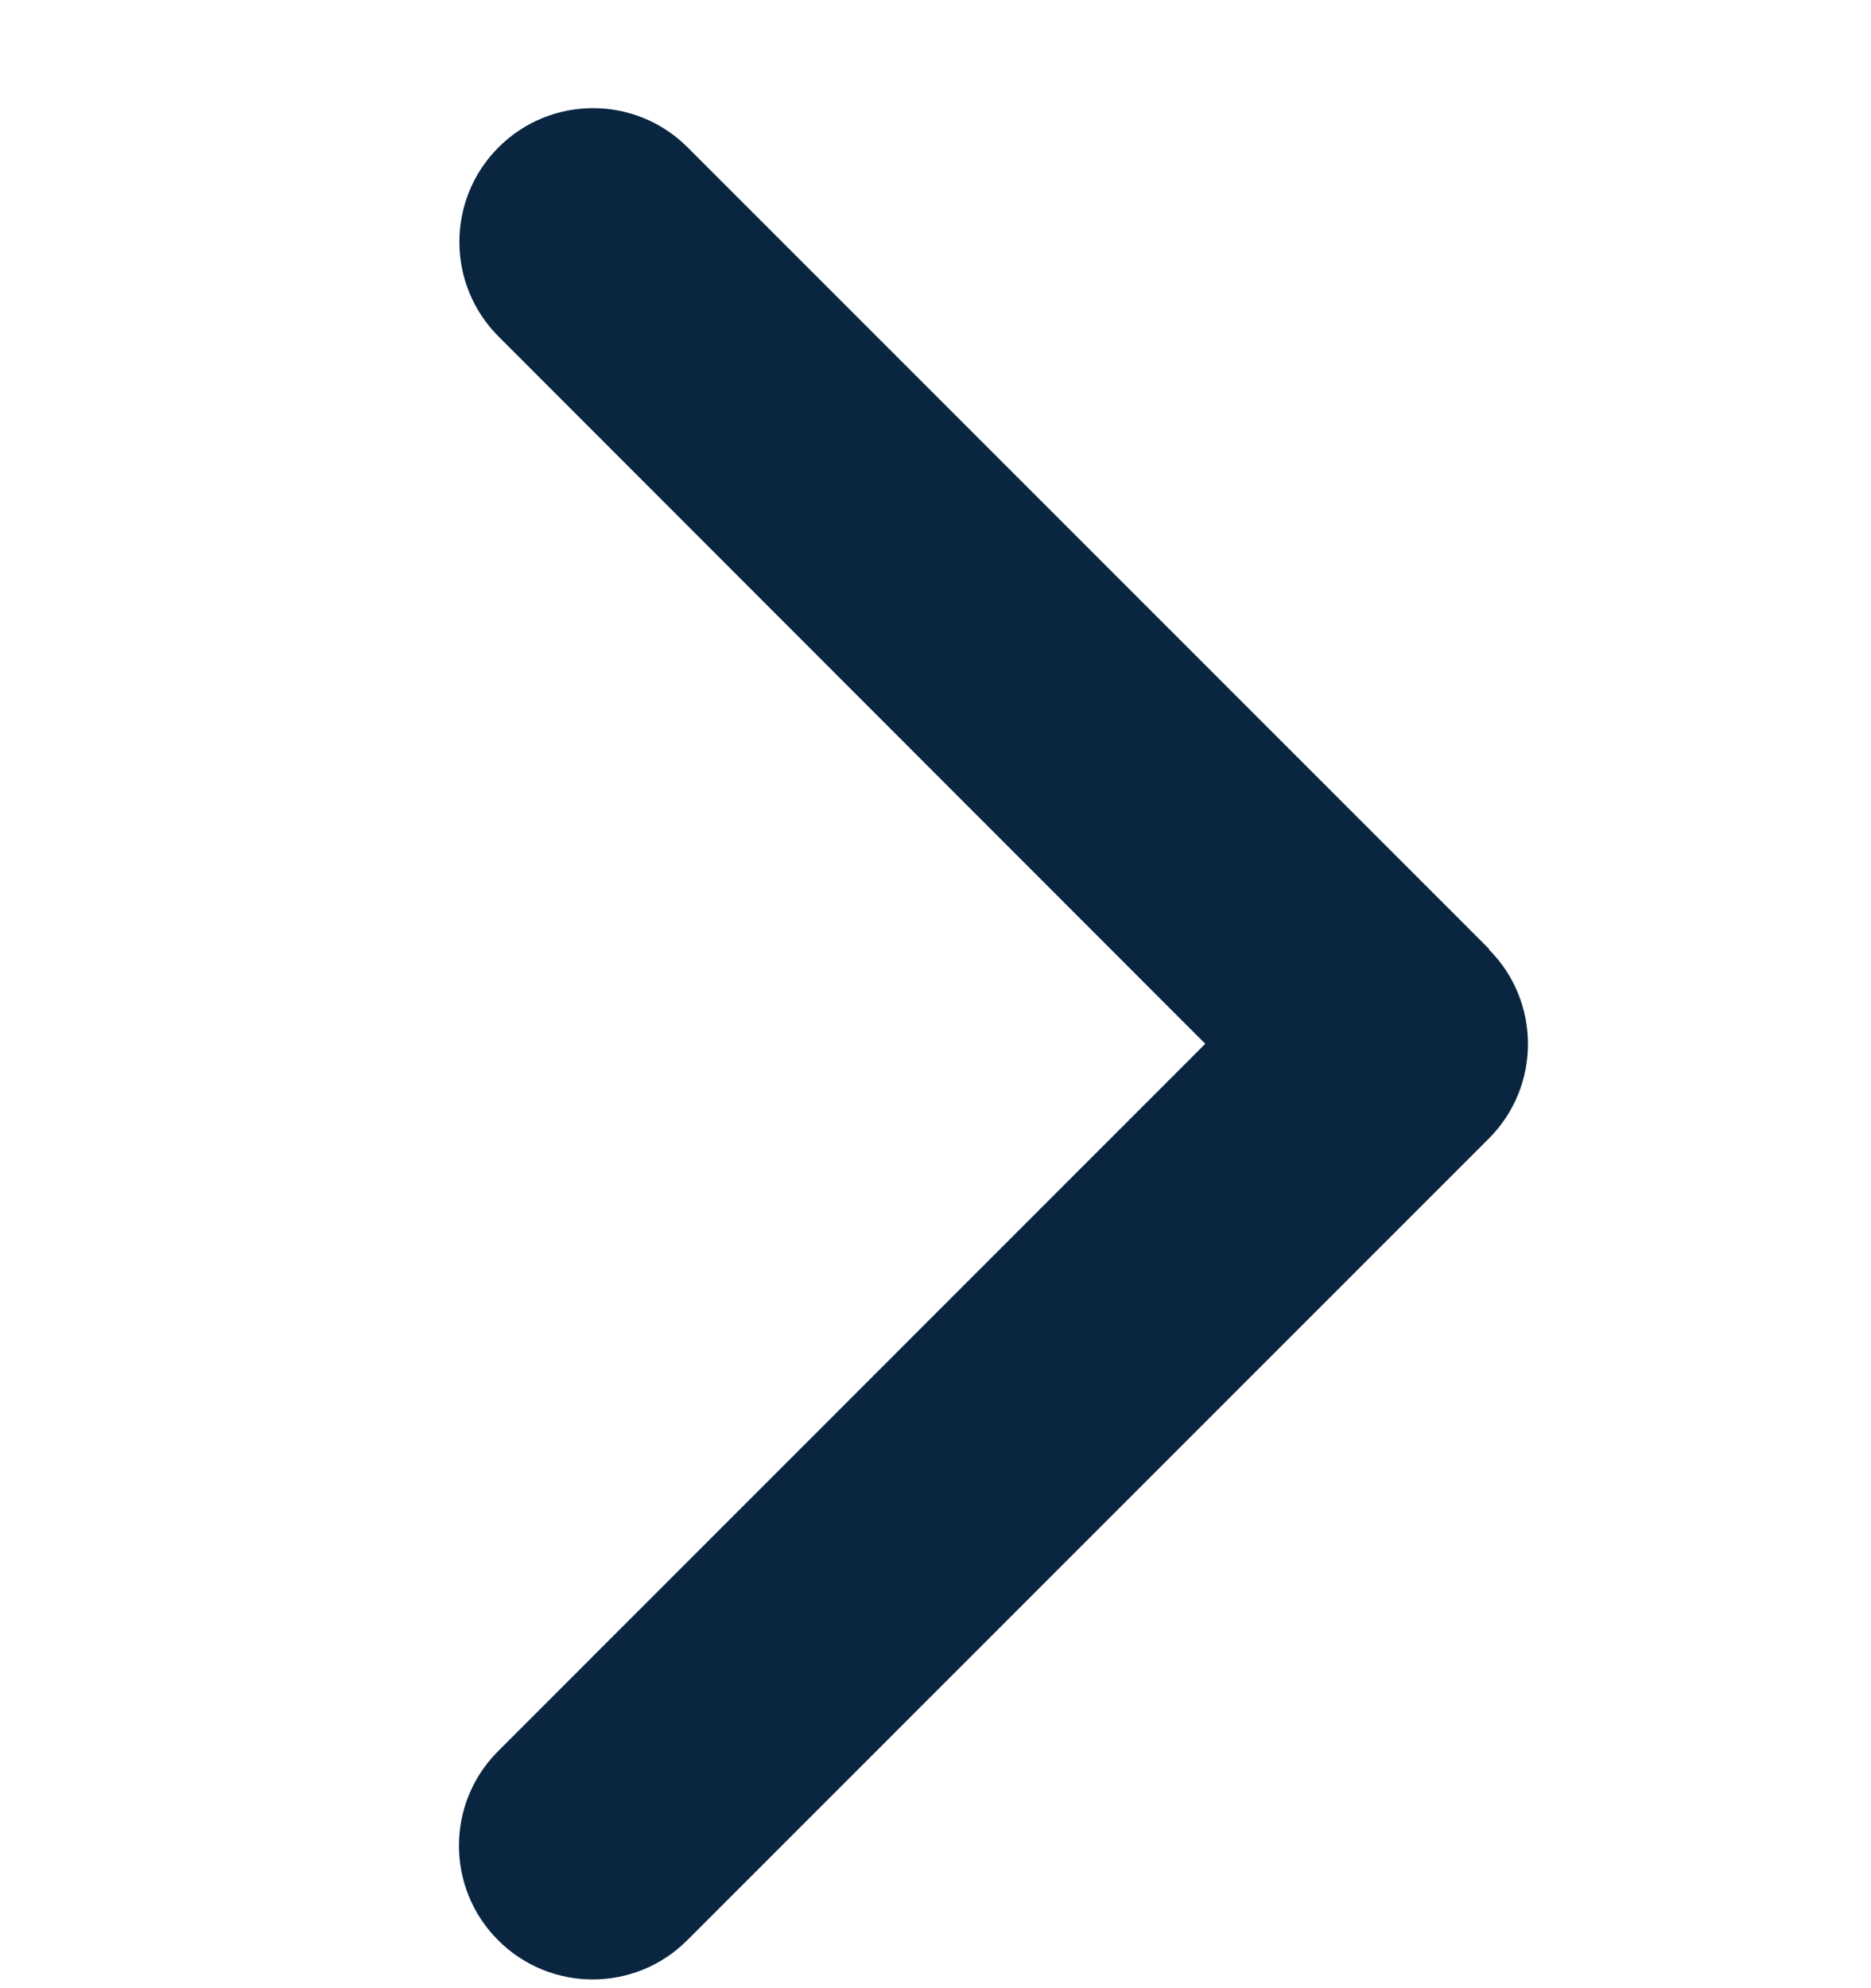 <svg width="16" height="17" viewBox="0 0 16 17" fill="none" xmlns="http://www.w3.org/2000/svg">
  <path
    d="M12.732 8.118C13.178 8.564 13.178 9.289 12.732 9.735L5.877 16.59C5.431 17.037 4.706 17.037 4.26 16.59C3.813 16.144 3.813 15.419 4.26 14.973L10.307 8.925L4.263 2.877C3.817 2.431 3.817 1.706 4.263 1.26C4.709 0.813 5.434 0.813 5.88 1.26L12.735 8.115L12.732 8.118Z"
    fill="#0A2540"
  />
</svg>
